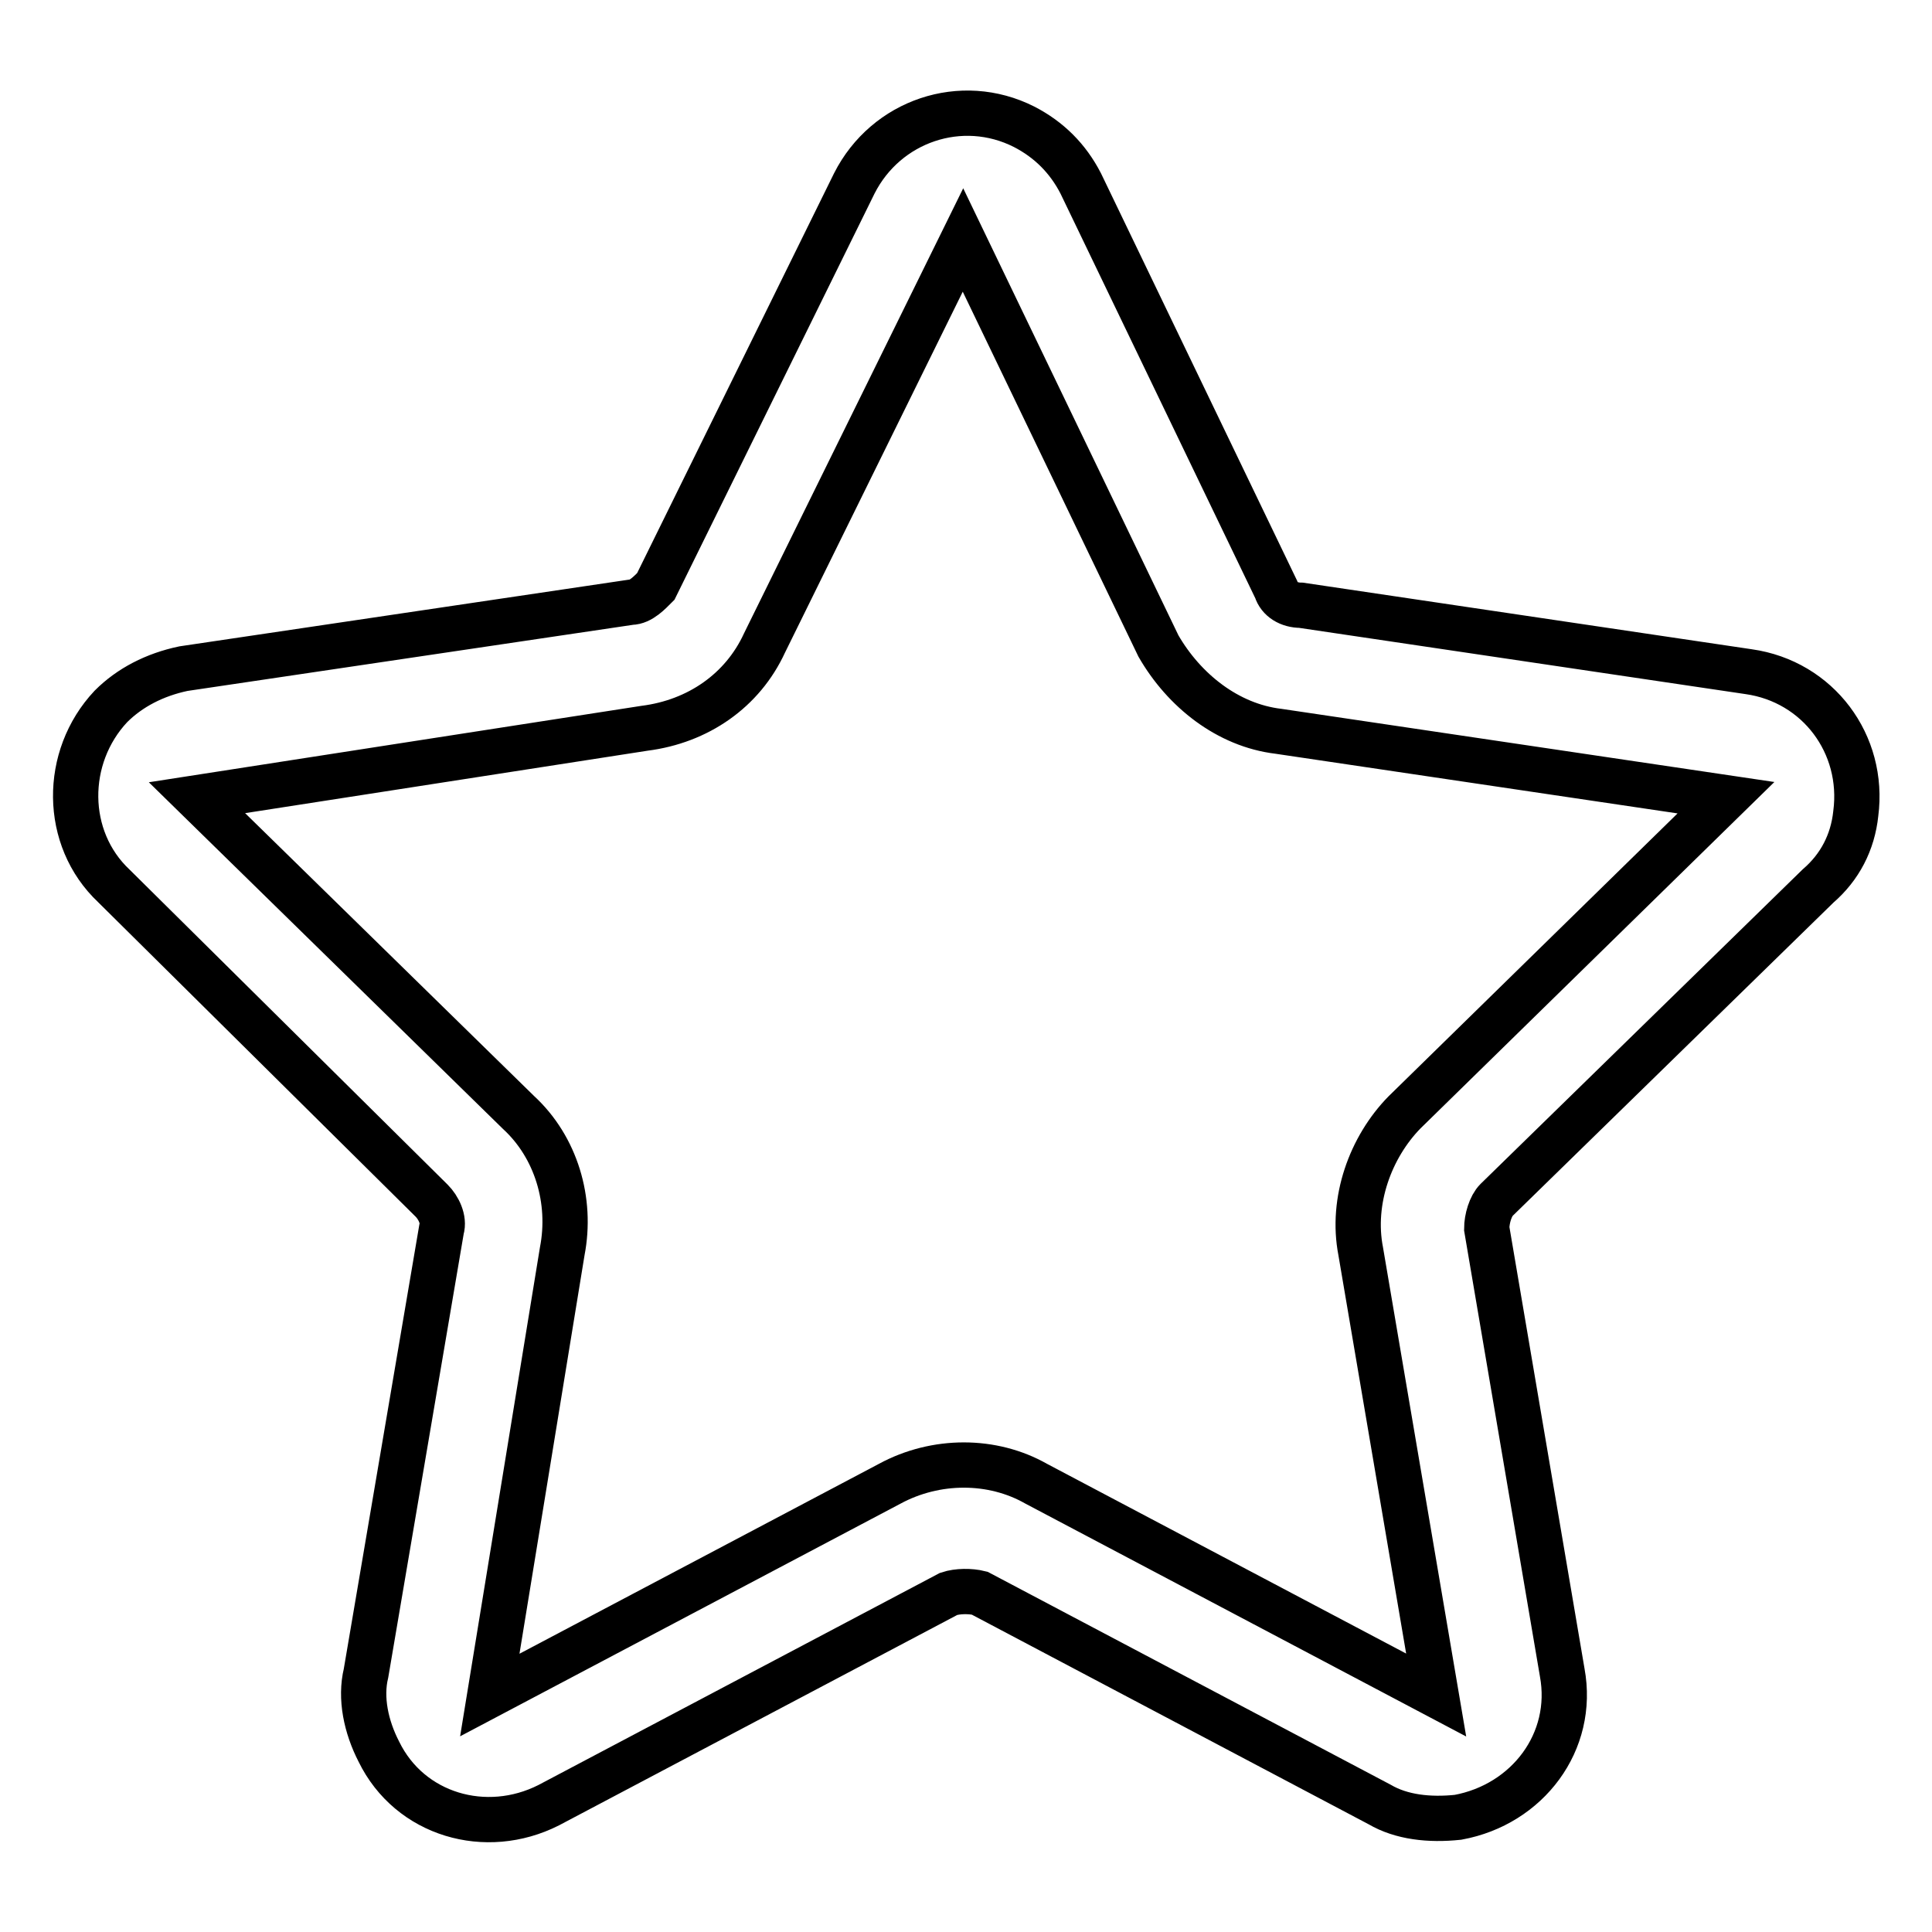 <?xml version="1.0" encoding="utf-8"?>
<!-- Svg Vector Icons : http://www.onlinewebfonts.com/icon -->
<!DOCTYPE svg PUBLIC "-//W3C//DTD SVG 1.1//EN" "http://www.w3.org/Graphics/SVG/1.1/DTD/svg11.dtd">
<svg version="1.1" xmlns="http://www.w3.org/2000/svg" xmlns:xlink="http://www.w3.org/1999/xlink" x="0px" y="0px" viewBox="0 0 256 256" enable-background="new 0 0 256 256" xml:space="preserve">
<g> <path stroke-width="6" fill-opacity="0" stroke="#000000"  d="M137.3,196.6l53,28l-10-58.8c-1.3-6.7,1.3-13.8,5.8-18.4l42.6-41.7l-59.3-8.8c-6.7-0.8-12.5-5.4-15.9-11.3 l-25.9-53.8l-26.3,53.4c-2.9,6.3-8.8,10.4-15.9,11.3l-59.3,9.2l42.6,41.7c5,4.6,7.1,11.7,5.8,18.4l-9.6,58.8l53-28 C124,193.3,131.5,193.3,137.3,196.6L137.3,196.6z M125.7,211.2l-53,28c-8.3,4.2-18.4,1.3-22.5-7.1c-1.7-3.3-2.5-7.1-1.7-10.4 l10-58.8c0.4-1.3-0.4-2.9-1.3-3.8l-42.1-41.7c-6.7-6.3-6.7-17.1-0.4-23.8c2.5-2.5,5.8-4.2,9.6-5l59.3-8.8c1.3,0,2.5-1.3,3.3-2.1 l26.3-53.4c4.2-8.3,14.2-11.7,22.5-7.5c3.3,1.7,5.8,4.2,7.5,7.5l25.9,53.8c0.4,1.3,1.7,2.1,3.3,2.1l59.3,8.8 c9.2,1.3,15.4,9.6,14.2,18.8c-0.4,3.8-2.1,7.1-5,9.6L198.3,159c-0.8,0.8-1.3,2.5-1.3,3.8l10,58.8c1.7,9.2-4.6,17.5-13.8,19.2 c-3.8,0.4-7.5,0-10.4-1.7l-53-28C128.6,210.8,126.9,210.8,125.7,211.2z"/></g>
</svg>